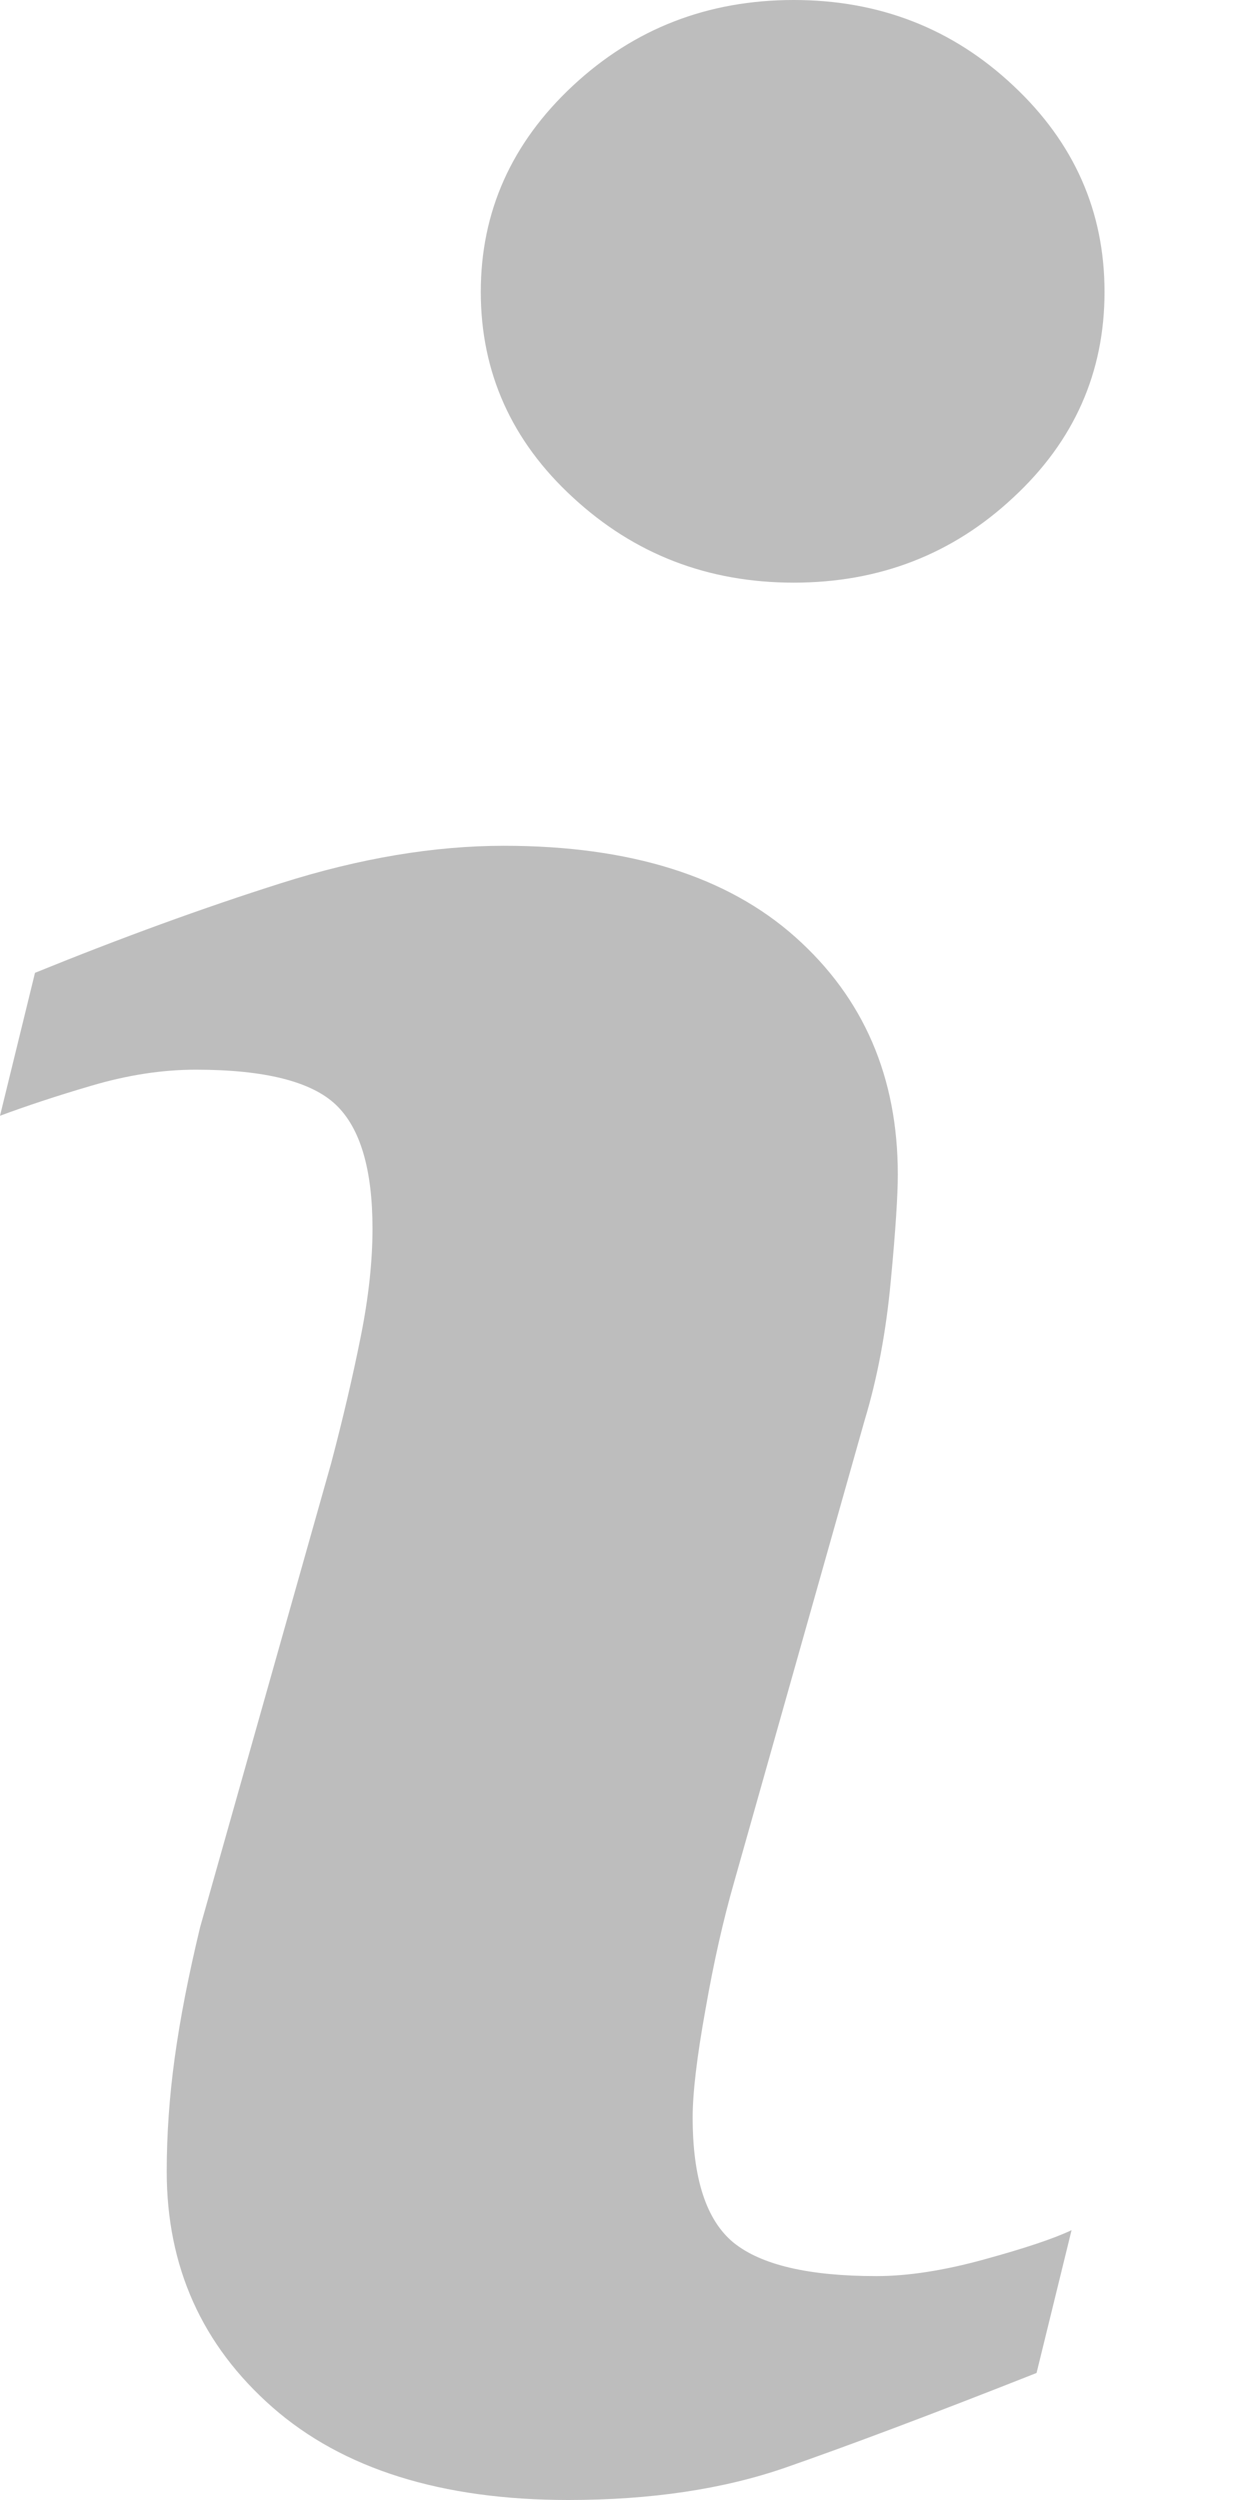 <?xml version="1.0" encoding="UTF-8"?> <svg xmlns="http://www.w3.org/2000/svg" width="8" height="16" viewBox="0 0 8 16" fill="none"><path d="M6.858 14.273L6.634 15.187C5.964 15.452 5.428 15.653 5.029 15.792C4.629 15.931 4.165 16 3.637 16C2.825 16 2.193 15.801 1.743 15.406C1.292 15.009 1.067 14.507 1.067 13.897C1.067 13.661 1.084 13.418 1.118 13.171C1.152 12.923 1.206 12.644 1.281 12.333L2.119 9.366C2.194 9.082 2.257 8.813 2.308 8.558C2.359 8.305 2.384 8.072 2.384 7.863C2.384 7.484 2.306 7.219 2.149 7.07C1.993 6.922 1.695 6.846 1.253 6.846C1.036 6.846 0.814 6.881 0.587 6.948C0.358 7.015 0.164 7.08 0 7.141L0.224 6.226C0.773 6.003 1.298 5.811 1.8 5.652C2.302 5.493 2.776 5.413 3.225 5.413C4.032 5.413 4.654 5.608 5.091 5.998C5.528 6.388 5.746 6.894 5.746 7.517C5.746 7.646 5.732 7.873 5.701 8.198C5.671 8.523 5.615 8.821 5.533 9.092L4.698 12.047C4.63 12.284 4.568 12.556 4.515 12.861C4.46 13.164 4.433 13.396 4.433 13.551C4.433 13.944 4.521 14.211 4.696 14.354C4.873 14.496 5.177 14.567 5.609 14.567C5.812 14.567 6.043 14.531 6.3 14.46C6.555 14.39 6.742 14.328 6.858 14.273ZM7.069 1.868C7.069 2.383 6.875 2.823 6.485 3.184C6.097 3.547 5.628 3.729 5.08 3.729C4.53 3.729 4.06 3.547 3.667 3.184C3.274 2.823 3.077 2.383 3.077 1.868C3.077 1.355 3.274 0.914 3.667 0.548C4.059 0.183 4.53 0 5.08 0C5.628 0 6.097 0.183 6.485 0.548C6.876 0.914 7.069 1.355 7.069 1.868Z" fill="#BDBDBD"></path></svg> 